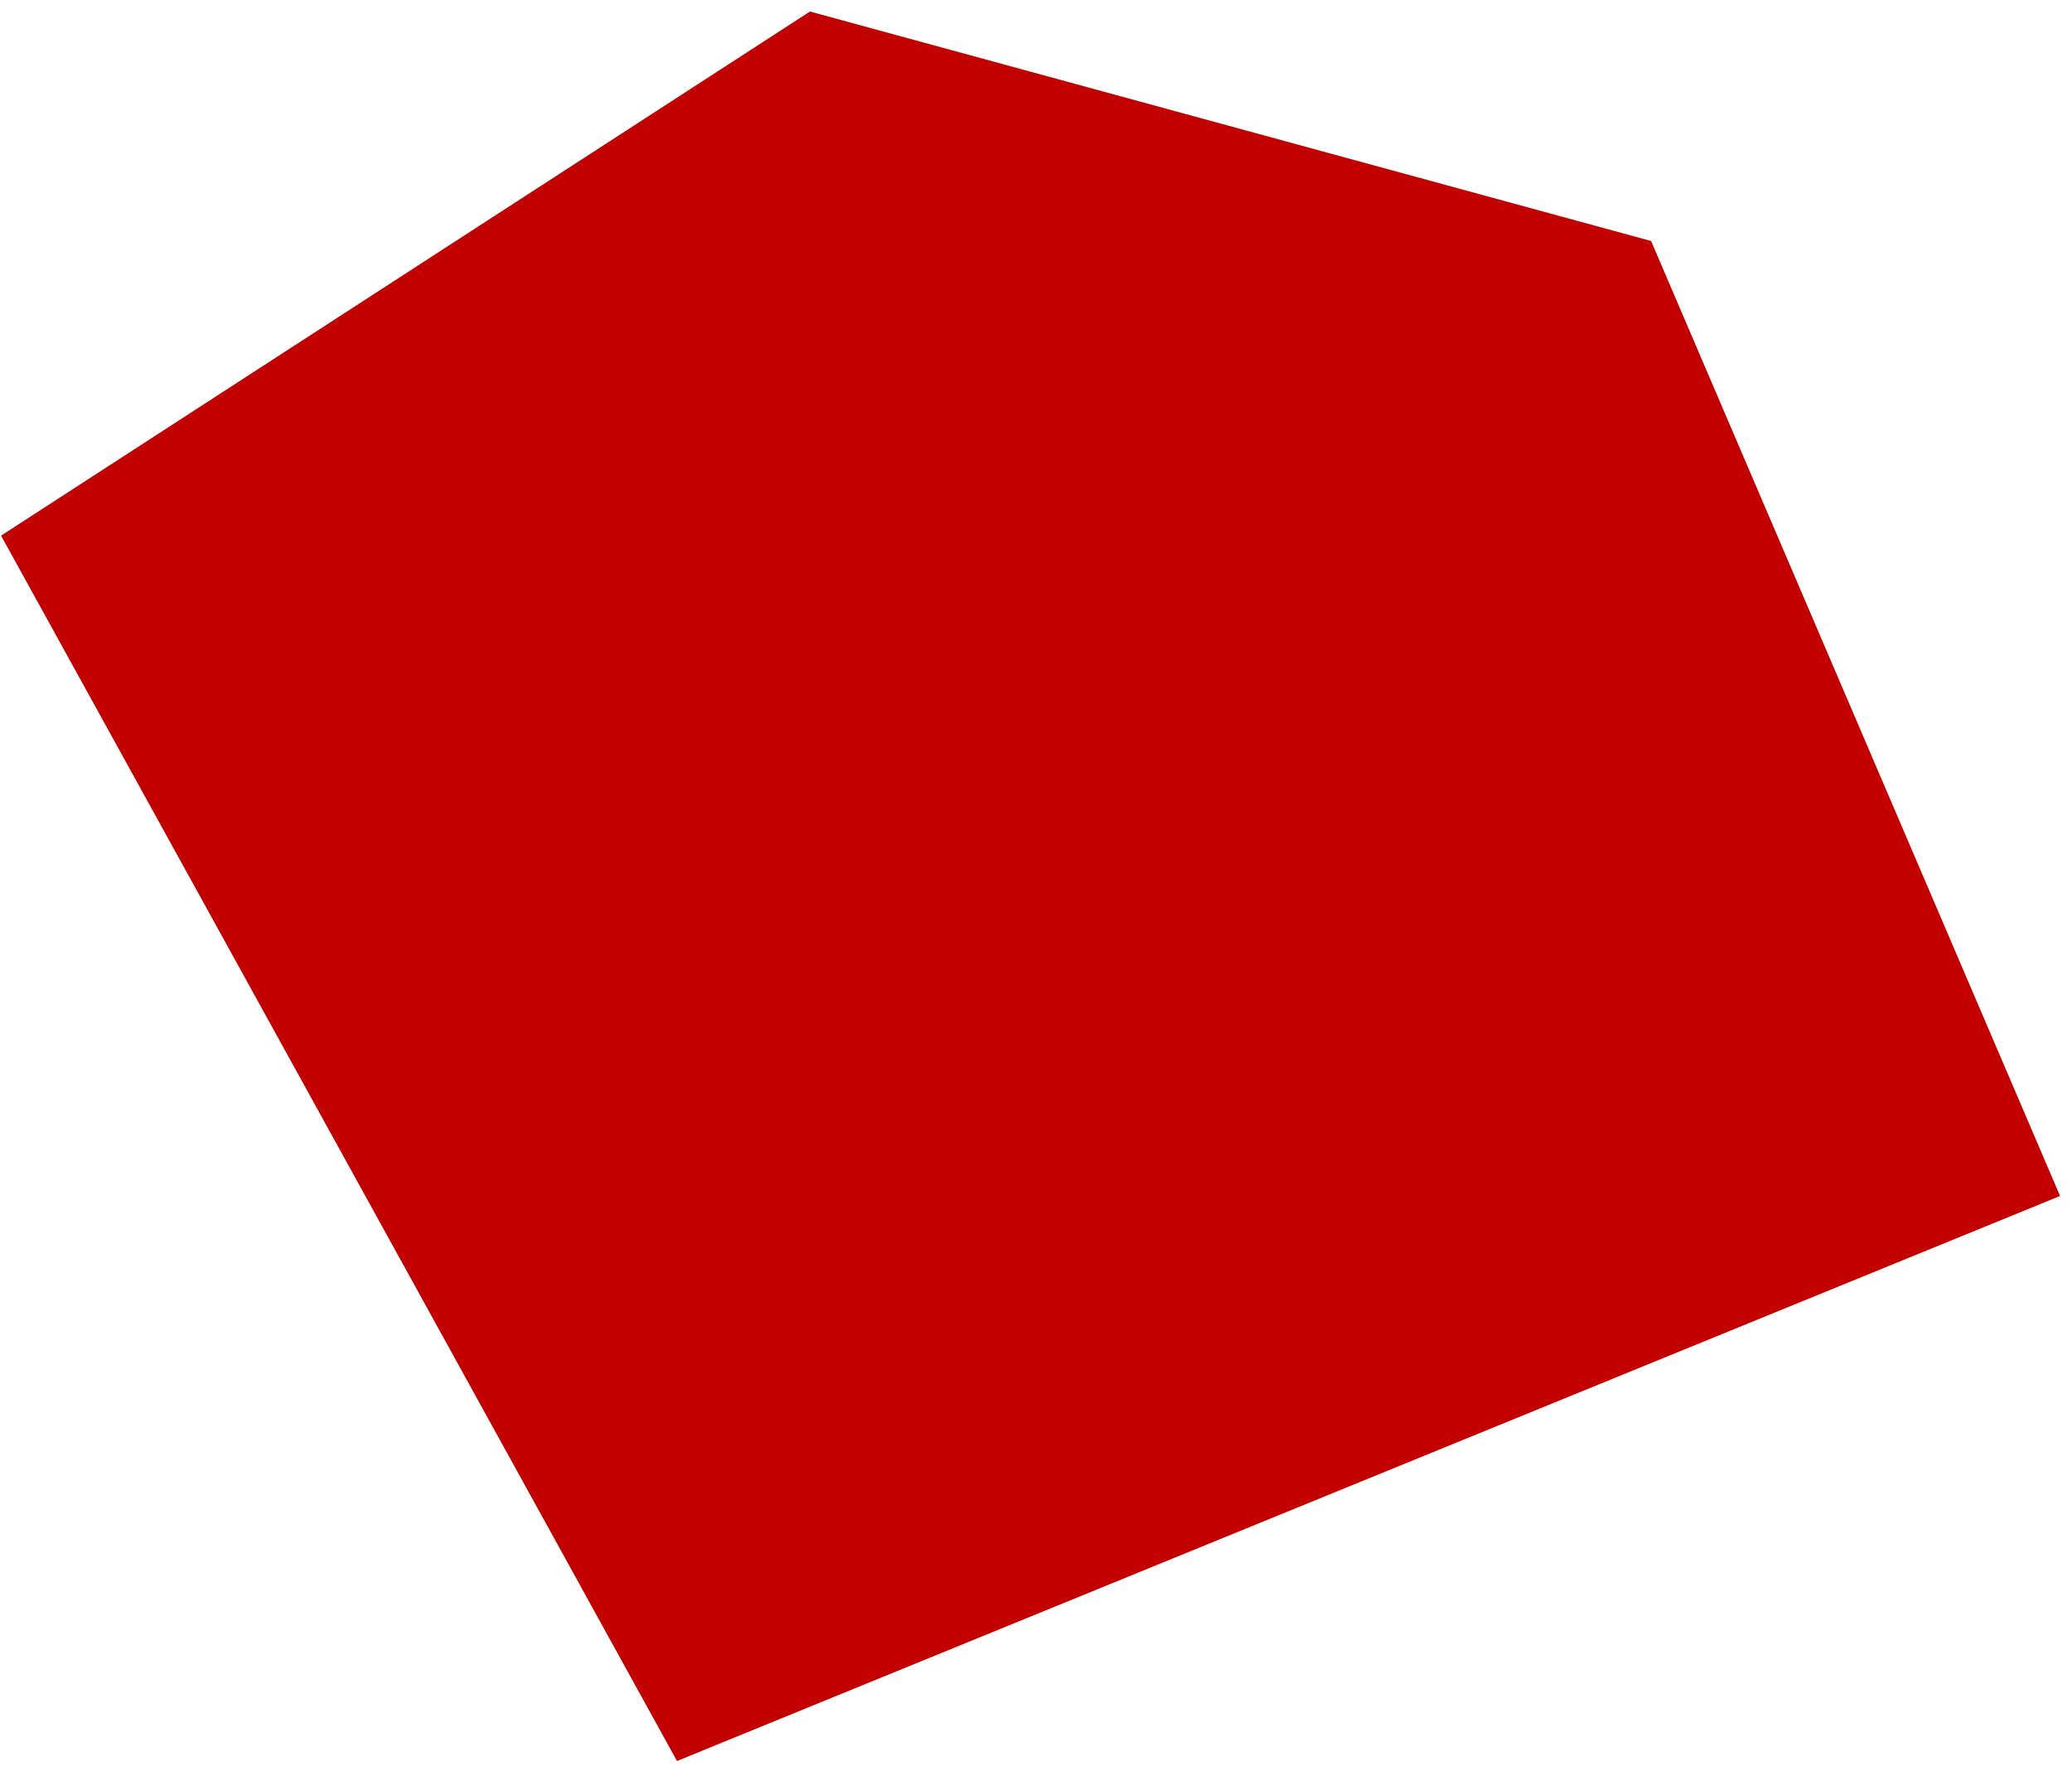 <svg width="149" height="127" viewBox="0 0 149 127" fill="none" xmlns="http://www.w3.org/2000/svg">
<path d="M118.733 17.332L58.244 0.828L0.076 38.522L48.684 126.649L148.143 86.013L118.733 17.332Z" fill="#C20000"/>
</svg>
